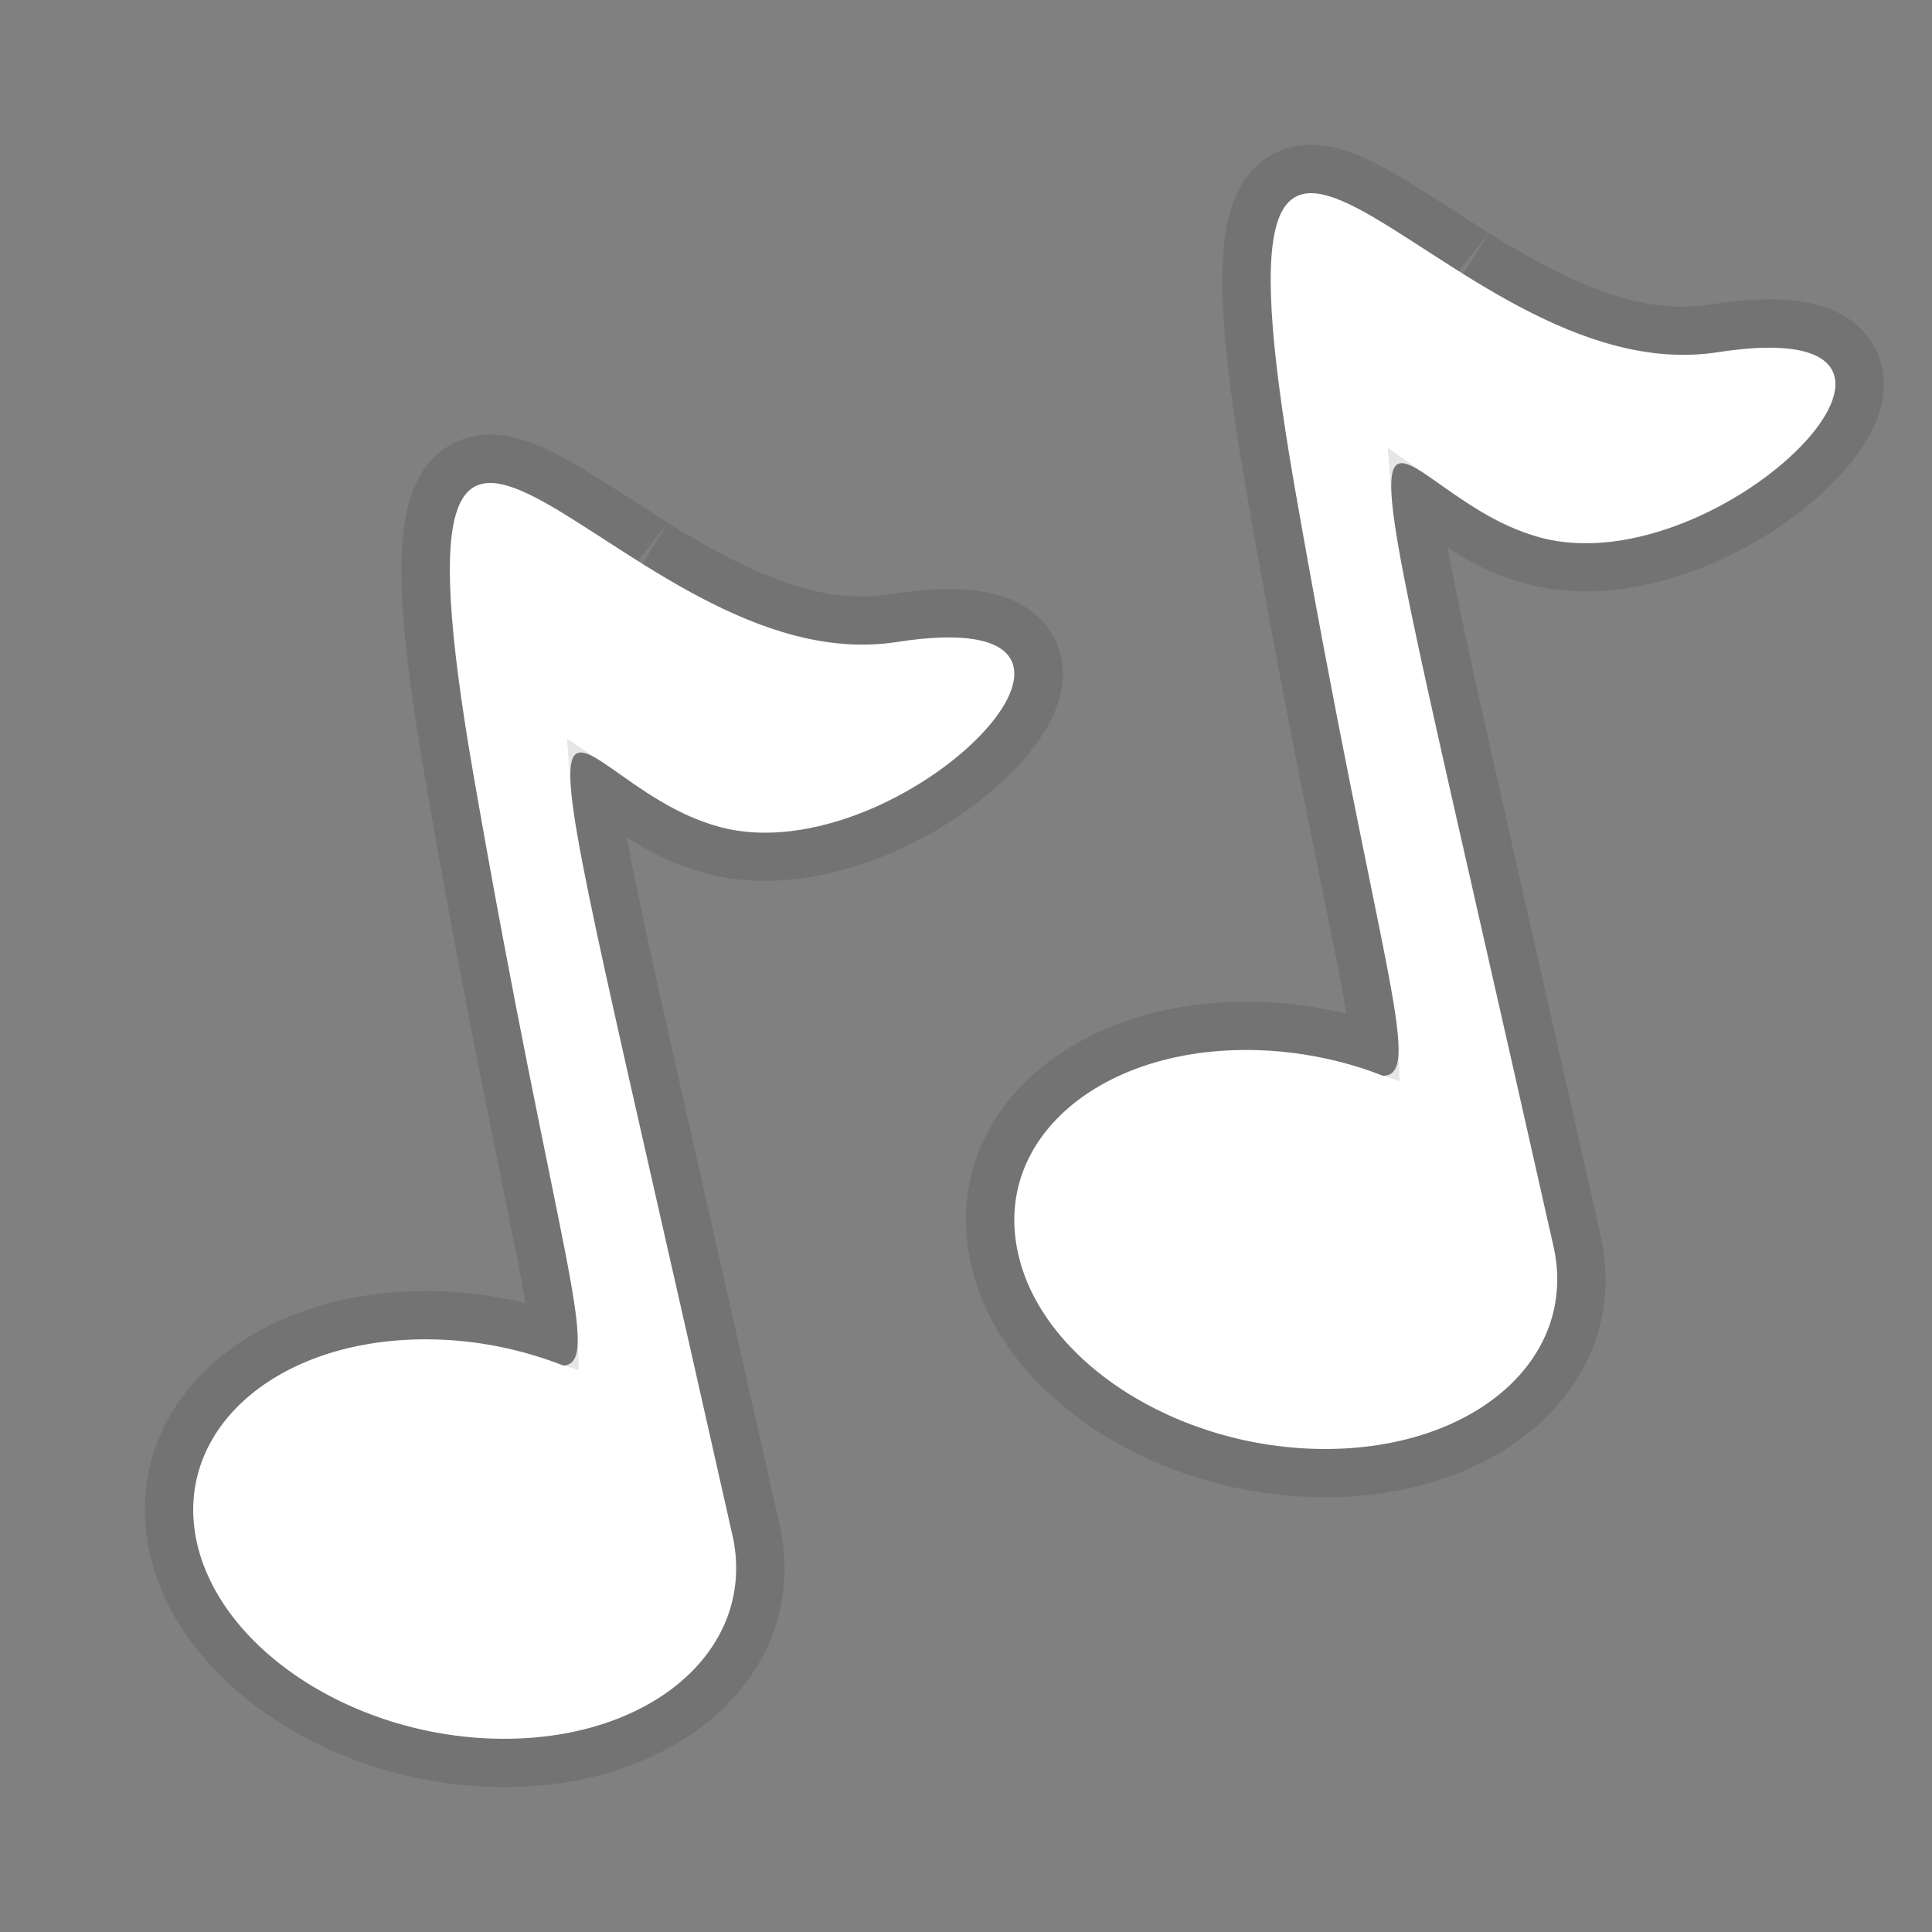 <?xml version="1.0" encoding="UTF-8" standalone="no"?>
<svg width="40px" height="40px" viewBox="0 0 40 40" version="1.1" xmlns="http://www.w3.org/2000/svg" xmlns:xlink="http://www.w3.org/1999/xlink">
    <rect x="0" y="0" width="40" height="40" fill="#808080" stroke="none"/>
    <!-- Generator: Sketch 47.1 (45422) - http://www.bohemiancoding.com/sketch -->
    <title>music-block-icon</title>
    <desc>Created with Sketch.</desc>
    <defs>
        <path d="M32.179,25.874 C32.637,28.157 30.513,30 27.434,30 C24.365,30 21.511,28.157 21.062,25.874 C20.604,23.589 22.727,21.738 25.805,21.738 C26.452,21.738 27.088,21.822 27.696,21.972 C28.033,22.058 28.332,22.152 28.633,22.274 C29.502,22.254 28.529,19.98 26.798,10.045 C24.664,-2.258 29.858,8.175 35.566,7.292 C41.274,6.407 35.642,12.112 31.916,11.136 C28.192,10.149 27.266,3.983 32.179,25.874 Z M15.182,31.864 C15.63,34.148 13.507,36 10.439,36 C7.371,36 4.518,34.148 4.06,31.864 C3.612,29.58 5.734,27.729 8.811,27.729 C9.813,27.729 10.785,27.926 11.665,28.273 C12.487,28.218 11.515,25.896 9.803,16.045 C7.67,3.742 12.862,14.174 18.567,13.292 C24.273,12.398 18.643,18.113 14.919,17.126 C11.196,16.139 10.271,9.974 15.182,31.864 Z" id="path-1"></path>
    </defs>
    <g id="Page-1" stroke="none" stroke-width="1" fill="none" fill-rule="evenodd">
        <g id="music-block-icon">
            <g id="music">
                <use fill="#FFFFFF" fill-rule="evenodd" xlink:href="#path-1"></use>
                <path stroke-opacity="0.1" stroke="#000000" stroke-width="1" d="M28.456,21.675 C28.447,21.363 28.369,20.85 28.2,19.973 C28.104,19.478 27.588,16.951 27.447,16.242 C27.052,14.262 26.687,12.323 26.305,10.13 C25.573,5.907 25.612,4.079 26.649,3.603 C27.151,3.373 27.71,3.522 28.491,3.952 C28.904,4.18 30.672,5.318 30.56,5.249 C32.554,6.492 34.024,7.024 35.489,6.798 C37.016,6.561 37.994,6.738 38.366,7.416 C38.714,8.051 38.381,8.832 37.637,9.597 C36.164,11.112 33.661,12.11 31.788,11.619 C30.966,11.401 30.55,11.155 29.408,10.353 C29.374,10.33 29.343,10.308 29.313,10.287 C29.36,10.88 29.577,12.027 30.03,14.09 C30.324,15.426 32.109,23.277 32.667,25.764 L32.669,25.776 C33.198,28.413 30.797,30.5 27.434,30.5 C24.143,30.5 21.071,28.512 20.572,25.972 C20.042,23.333 22.445,21.238 25.805,21.238 C26.477,21.238 27.152,21.323 27.819,21.488 C28.047,21.545 28.256,21.606 28.456,21.675 Z M11.46,27.666 C11.449,27.347 11.369,26.827 11.194,25.928 C11.104,25.468 10.599,22.991 10.441,22.201 C10.051,20.24 9.689,18.309 9.31,16.13 C8.578,11.907 8.618,10.079 9.654,9.604 C10.156,9.373 10.715,9.522 11.495,9.953 C11.909,10.181 13.676,11.318 13.564,11.249 C15.557,12.492 17.026,13.024 18.49,12.798 C20.015,12.559 20.994,12.734 21.366,13.412 C21.714,14.047 21.381,14.827 20.638,15.593 C19.164,17.109 16.661,18.105 14.791,17.609 C13.969,17.391 13.554,17.146 12.412,16.343 C12.378,16.32 12.347,16.298 12.317,16.278 C12.364,16.871 12.581,18.018 13.034,20.08 C13.328,21.417 15.112,29.27 15.67,31.755 L15.673,31.768 C16.19,34.406 13.789,36.5 10.439,36.5 C7.153,36.5 4.08,34.507 3.569,31.96 C3.051,29.321 5.454,27.229 8.811,27.229 C9.715,27.229 10.613,27.38 11.46,27.666 Z"></path>
            </g>
        </g>
    </g>
</svg>